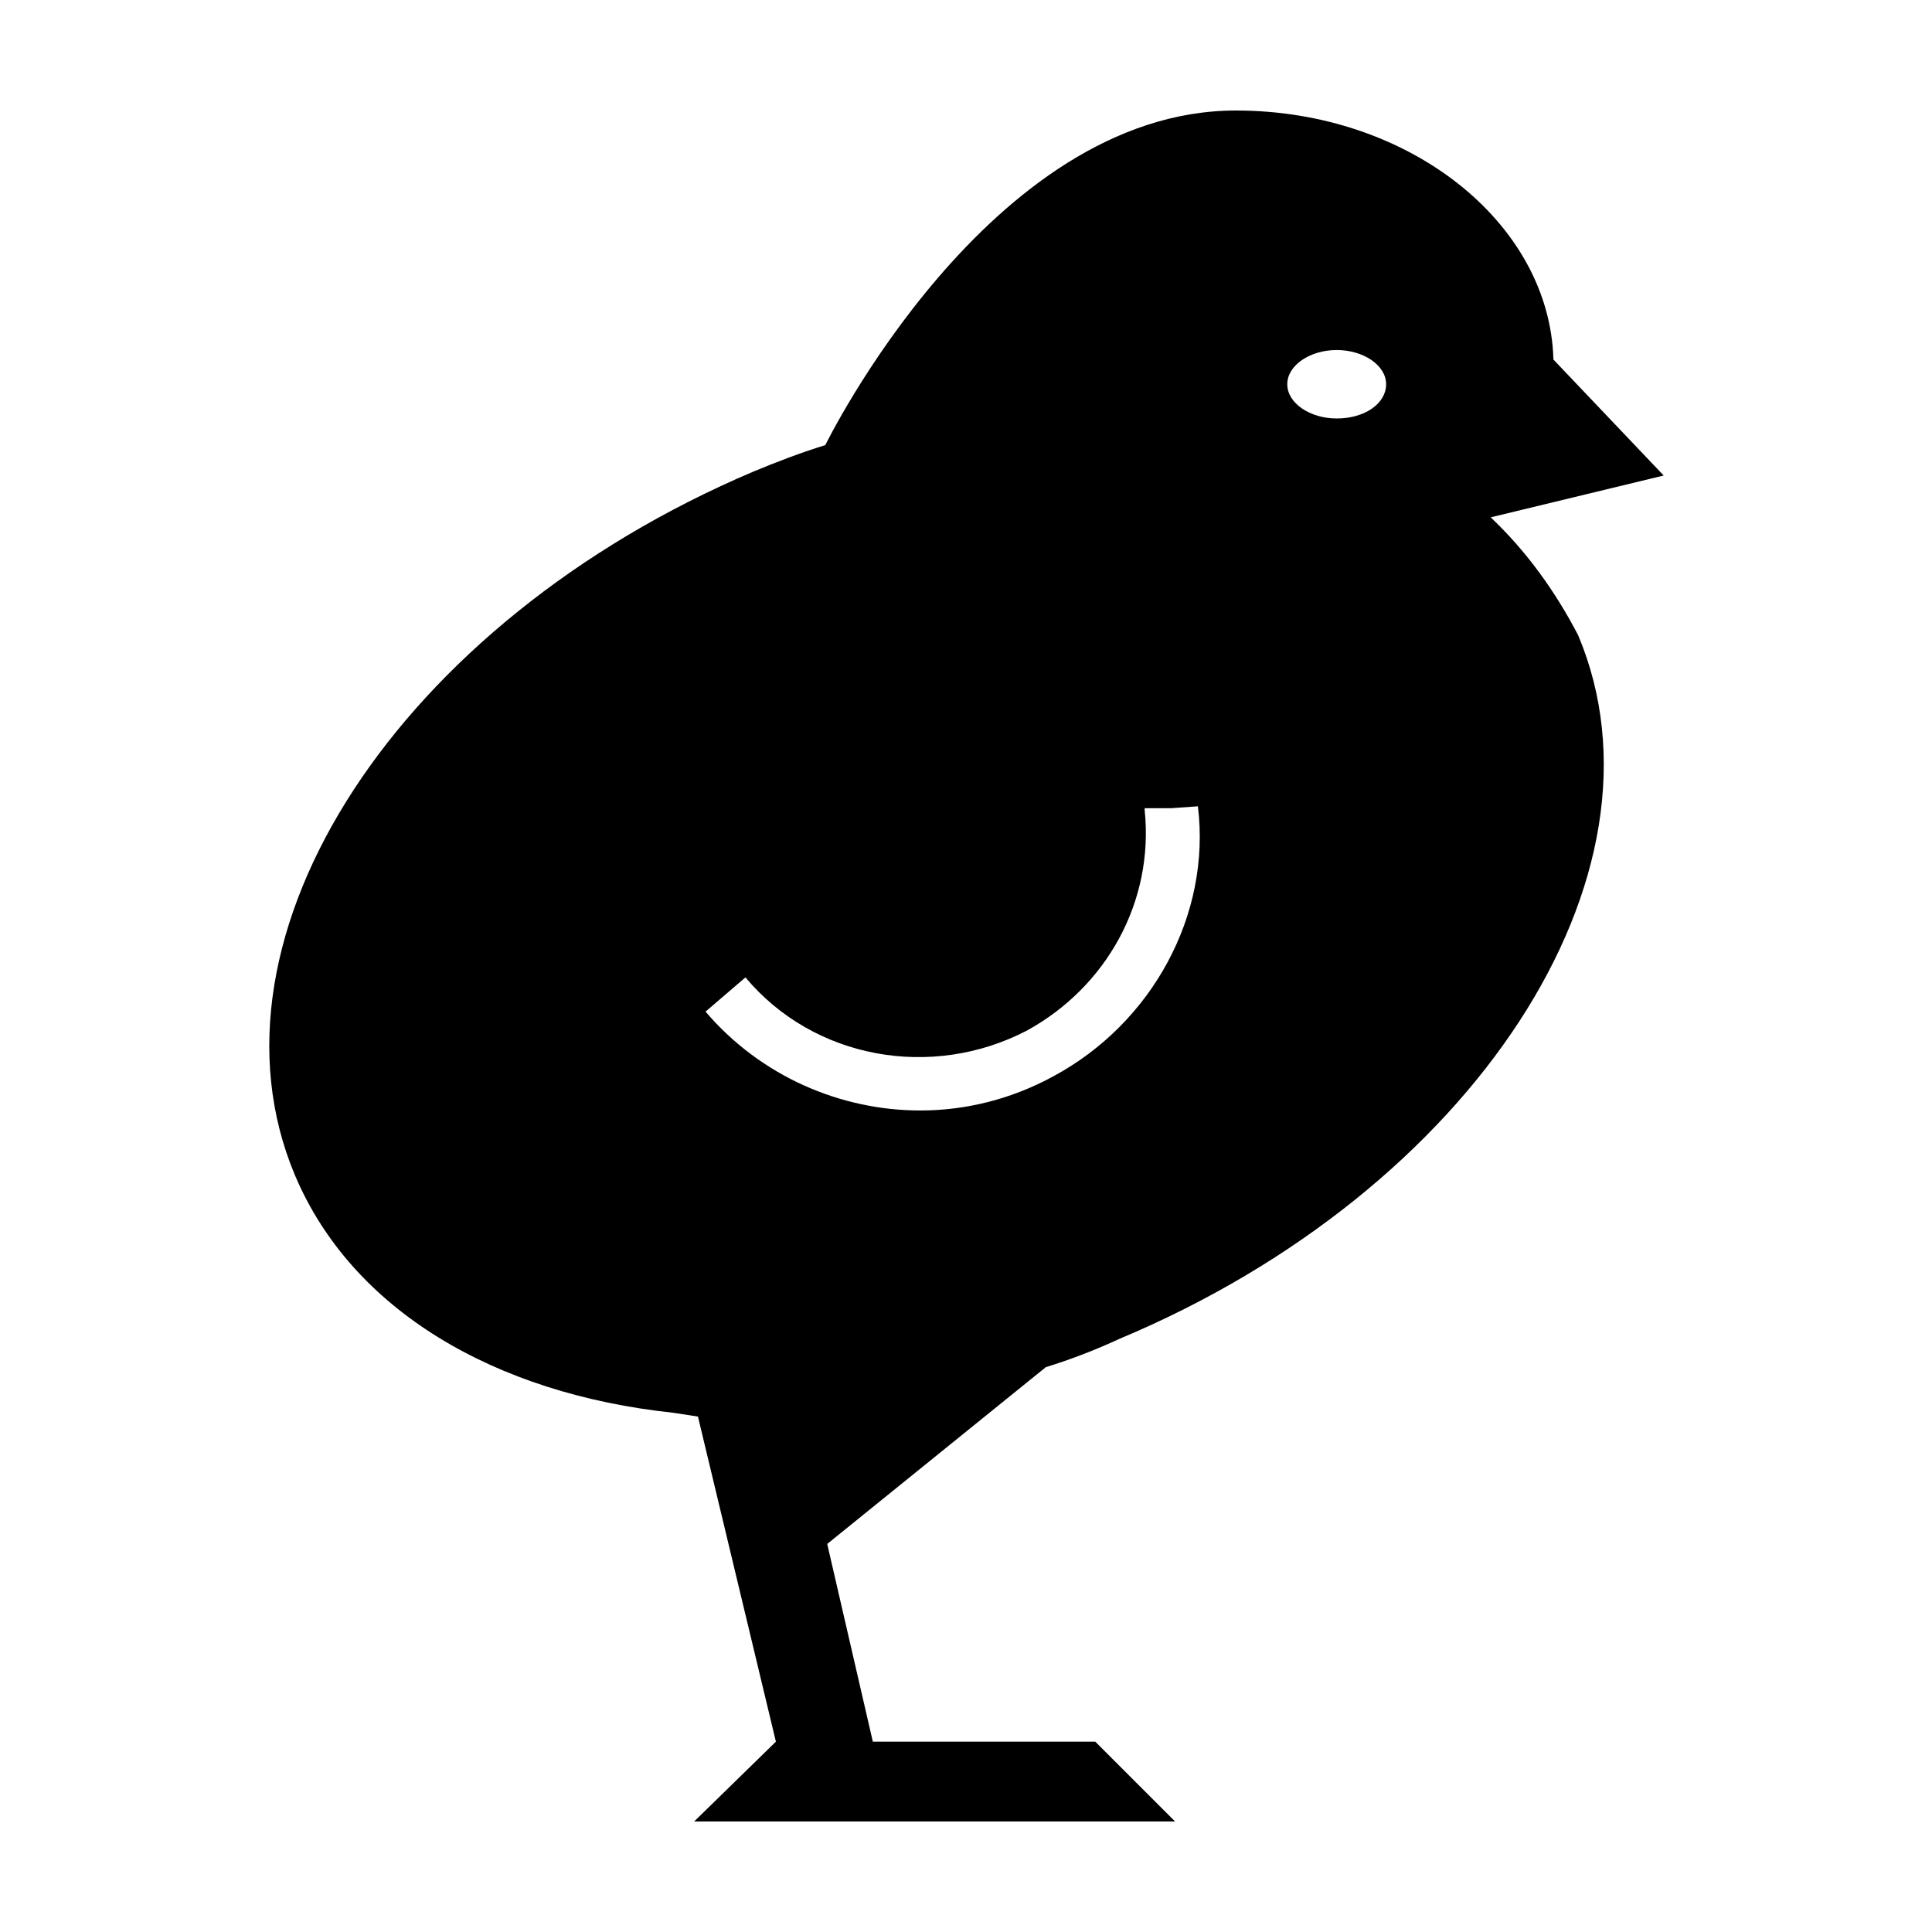 <?xml version="1.0" encoding="UTF-8"?>
<!-- The Best Svg Icon site in the world: iconSvg.co, Visit us! https://iconsvg.co -->
<svg fill="#000000" width="800px" height="800px" version="1.1" viewBox="144 144 512 512" xmlns="http://www.w3.org/2000/svg">
 <path d="m539.05 281.1 45.848-11.082-29.223-30.73c-1.008-36.277-38.289-66-84.137-66-65.496 0-108.82 88.668-108.82 88.668-6.547 2.016-13.098 4.535-19.145 7.055-93.707 39.801-148.12 122.93-121.42 186.41 15.113 35.77 52.898 57.938 100.26 62.977l6.551 1.008 20.656 86.152-21.664 21.156h127.46l-21.16-21.16-58.945 0.004-12.09-52.395 57.938-46.855c6.551-2.016 13.098-4.535 19.648-7.559 93.707-39.297 148.12-122.93 121.42-186.41-6.047-11.59-13.605-22.168-23.176-31.238zm-115.88 148.12c-11.082 6.047-23.176 9.07-35.266 9.07-21.16 0-42.32-9.07-56.93-26.199l10.578-9.07c18.137 21.664 49.375 27.207 74.562 14.105 21.16-11.586 33.754-34.258 31.234-58.441v-0.504h7.055l7.055-0.504c3.527 28.719-12.09 57.438-38.289 71.543zm75.07-174.32c-7.055 0-13.098-4.031-13.098-9.07 0-5.039 6.047-9.07 13.098-9.07 7.055 0 13.098 4.031 13.098 9.07 0 5.039-5.543 9.07-13.098 9.07z"/>
</svg>